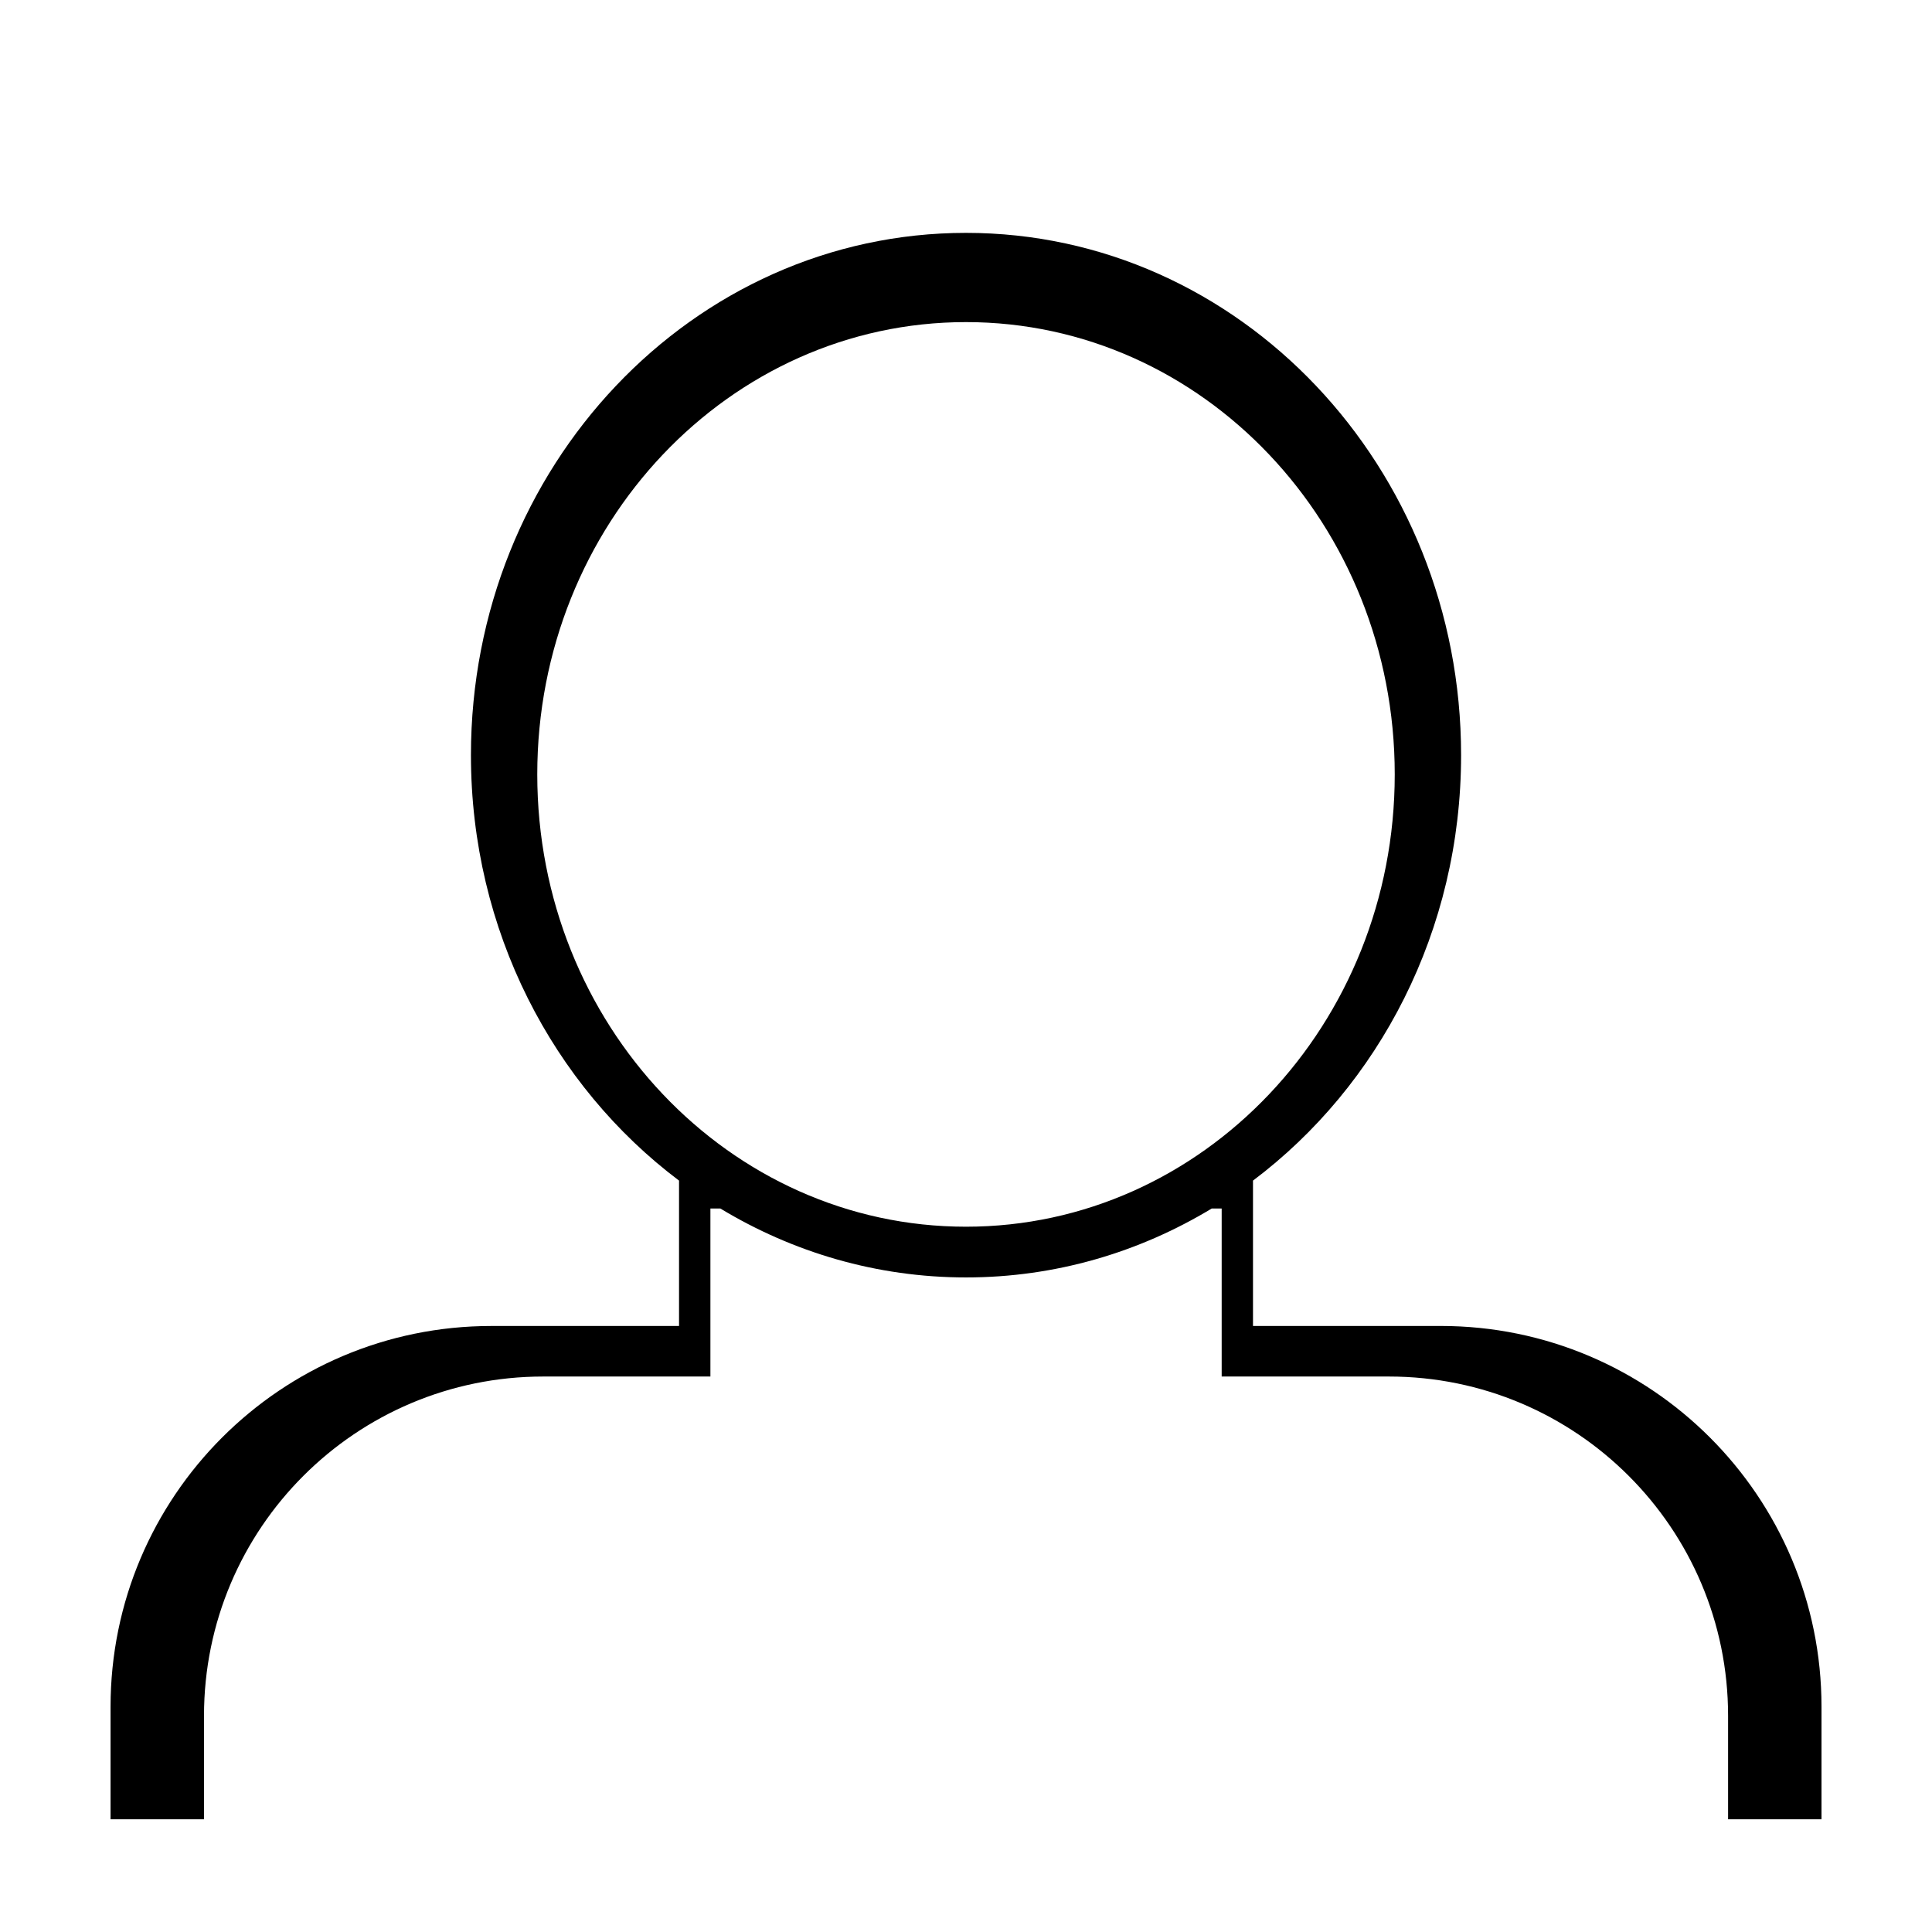 <?xml version="1.0" encoding="UTF-8"?>
<!-- Uploaded to: ICON Repo, www.iconrepo.com, Generator: ICON Repo Mixer Tools -->
<svg fill="#000000" width="800px" height="800px" version="1.1" viewBox="144 144 512 512" xmlns="http://www.w3.org/2000/svg">
 <path d="m525.79 495.4h-49.734v-38.527c33.367-25.094 55.148-66.227 55.148-112.75 0-76.441-58.738-138.41-131.2-138.41s-131.2 61.969-131.2 138.41c0 46.523 21.781 87.652 55.148 112.75v38.527h-49.734c-55.738 0-100.92 45.188-100.92 100.92v29.805h24.766v-27.434c0-49.652 40.25-89.898 89.898-89.898h44.305v-44.523h2.641c19.191 11.598 41.402 18.262 65.105 18.262s45.918-6.664 65.105-18.262h2.641v44.523h44.305c49.652 0 89.898 40.25 89.898 89.898v27.434l24.758 0.004v-29.805c0-55.738-45.184-100.93-100.92-100.93zm-239.41-146.18c0-66.199 50.871-119.86 113.62-119.86 62.75 0 113.62 53.664 113.62 119.86 0 66.199-50.871 119.87-113.62 119.87s-113.62-53.664-113.62-119.87z"/>
</svg>